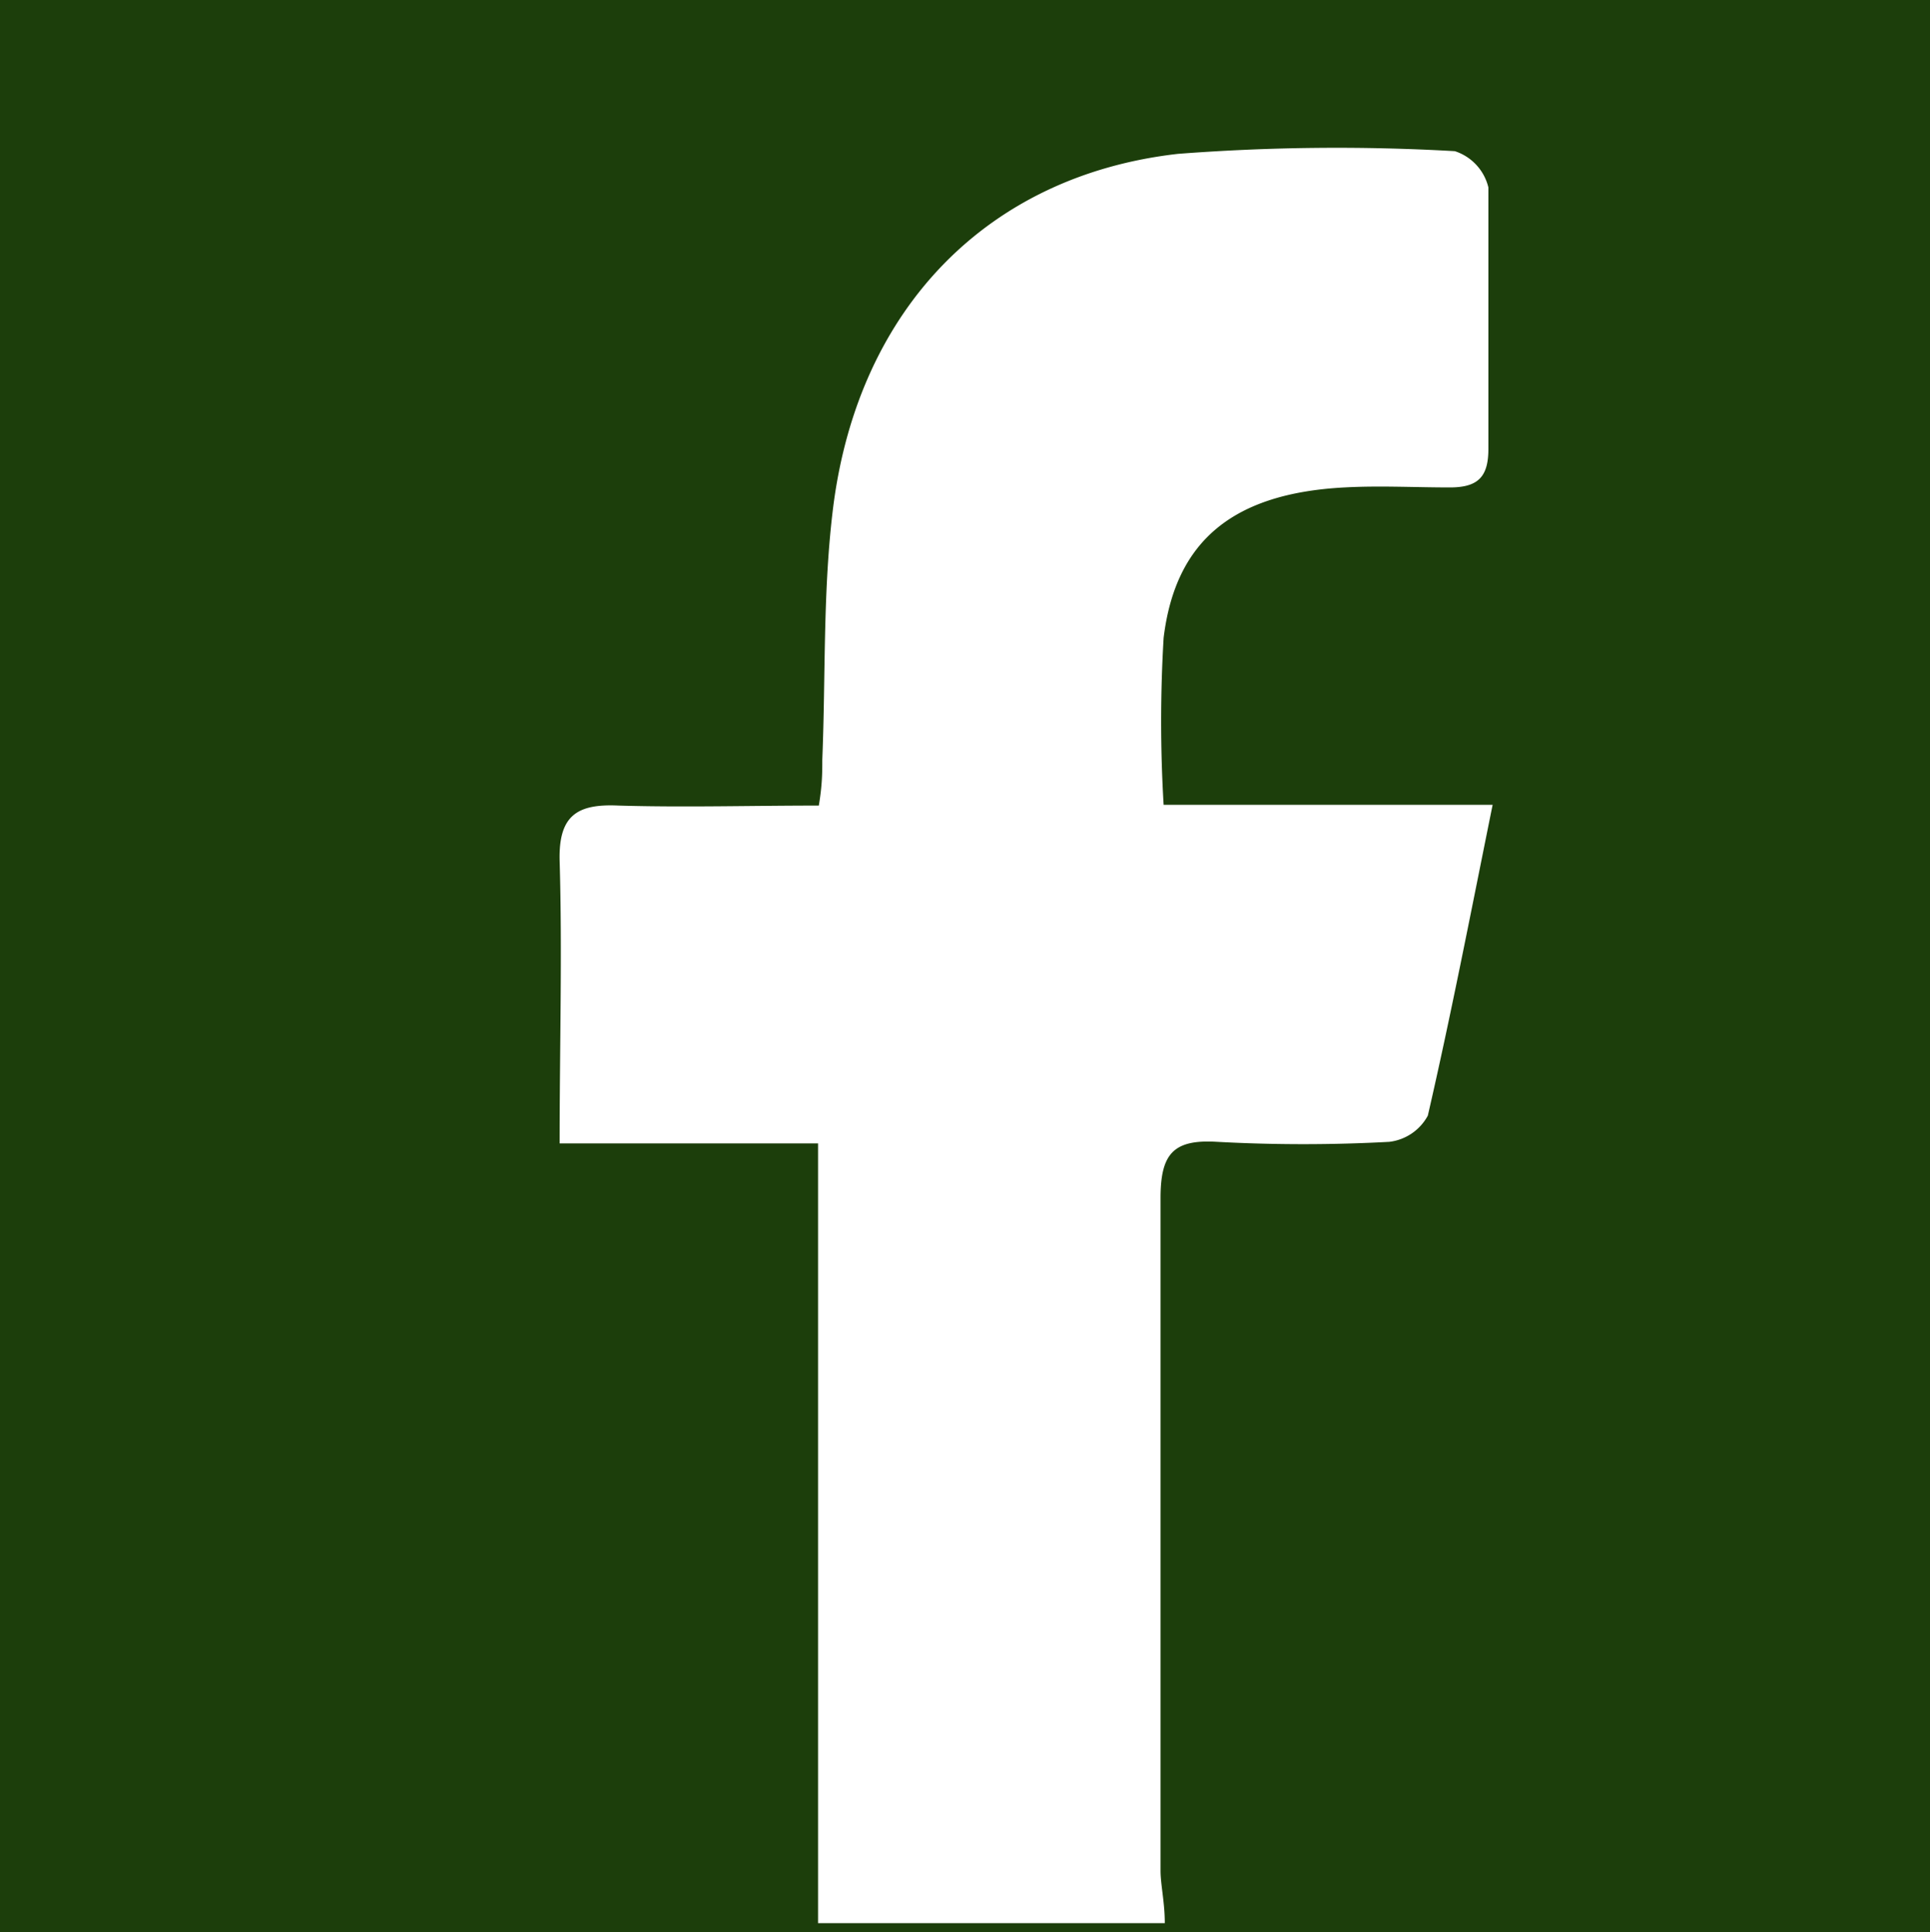 <svg id="Layer_1" data-name="Layer 1" xmlns="http://www.w3.org/2000/svg" viewBox="0 0 50.04 50.1"><defs><style>.cls-1{fill:#1c3e0b;}.cls-2{fill:#fff;}</style></defs><title>art</title><rect class="cls-1" width="50.04" height="50.1"/><path class="cls-2" d="M30.19,49.88c0-.54-.11-1-.11-1.36,0-5.81,0-11.63,0-17.44,0-1.15.33-1.53,1.47-1.46a41.48,41.48,0,0,0,4.46,0,1.31,1.31,0,0,0,1-.68c.59-2.56,1.09-5.14,1.68-8.06H30.16a36.42,36.42,0,0,1,0-4.33c.31-2.55,1.84-3.75,4.69-3.9.91-.05,1.82,0,2.73,0,.74,0,1-.28,1-1,0-2.26,0-4.52,0-6.78a1.31,1.31,0,0,0-.87-.94A53.87,53.87,0,0,0,30.53,4c-4.93.56-8.26,4-8.93,9.1-.28,2.18-.2,4.4-.29,6.61,0,.32,0,.65-.09,1.19-1.77,0-3.48.05-5.19,0-1.07-.05-1.56.25-1.53,1.43.07,2.39,0,4.78,0,7.33H21.2V49.88" transform="translate(0.01 -0.01)"/></svg>